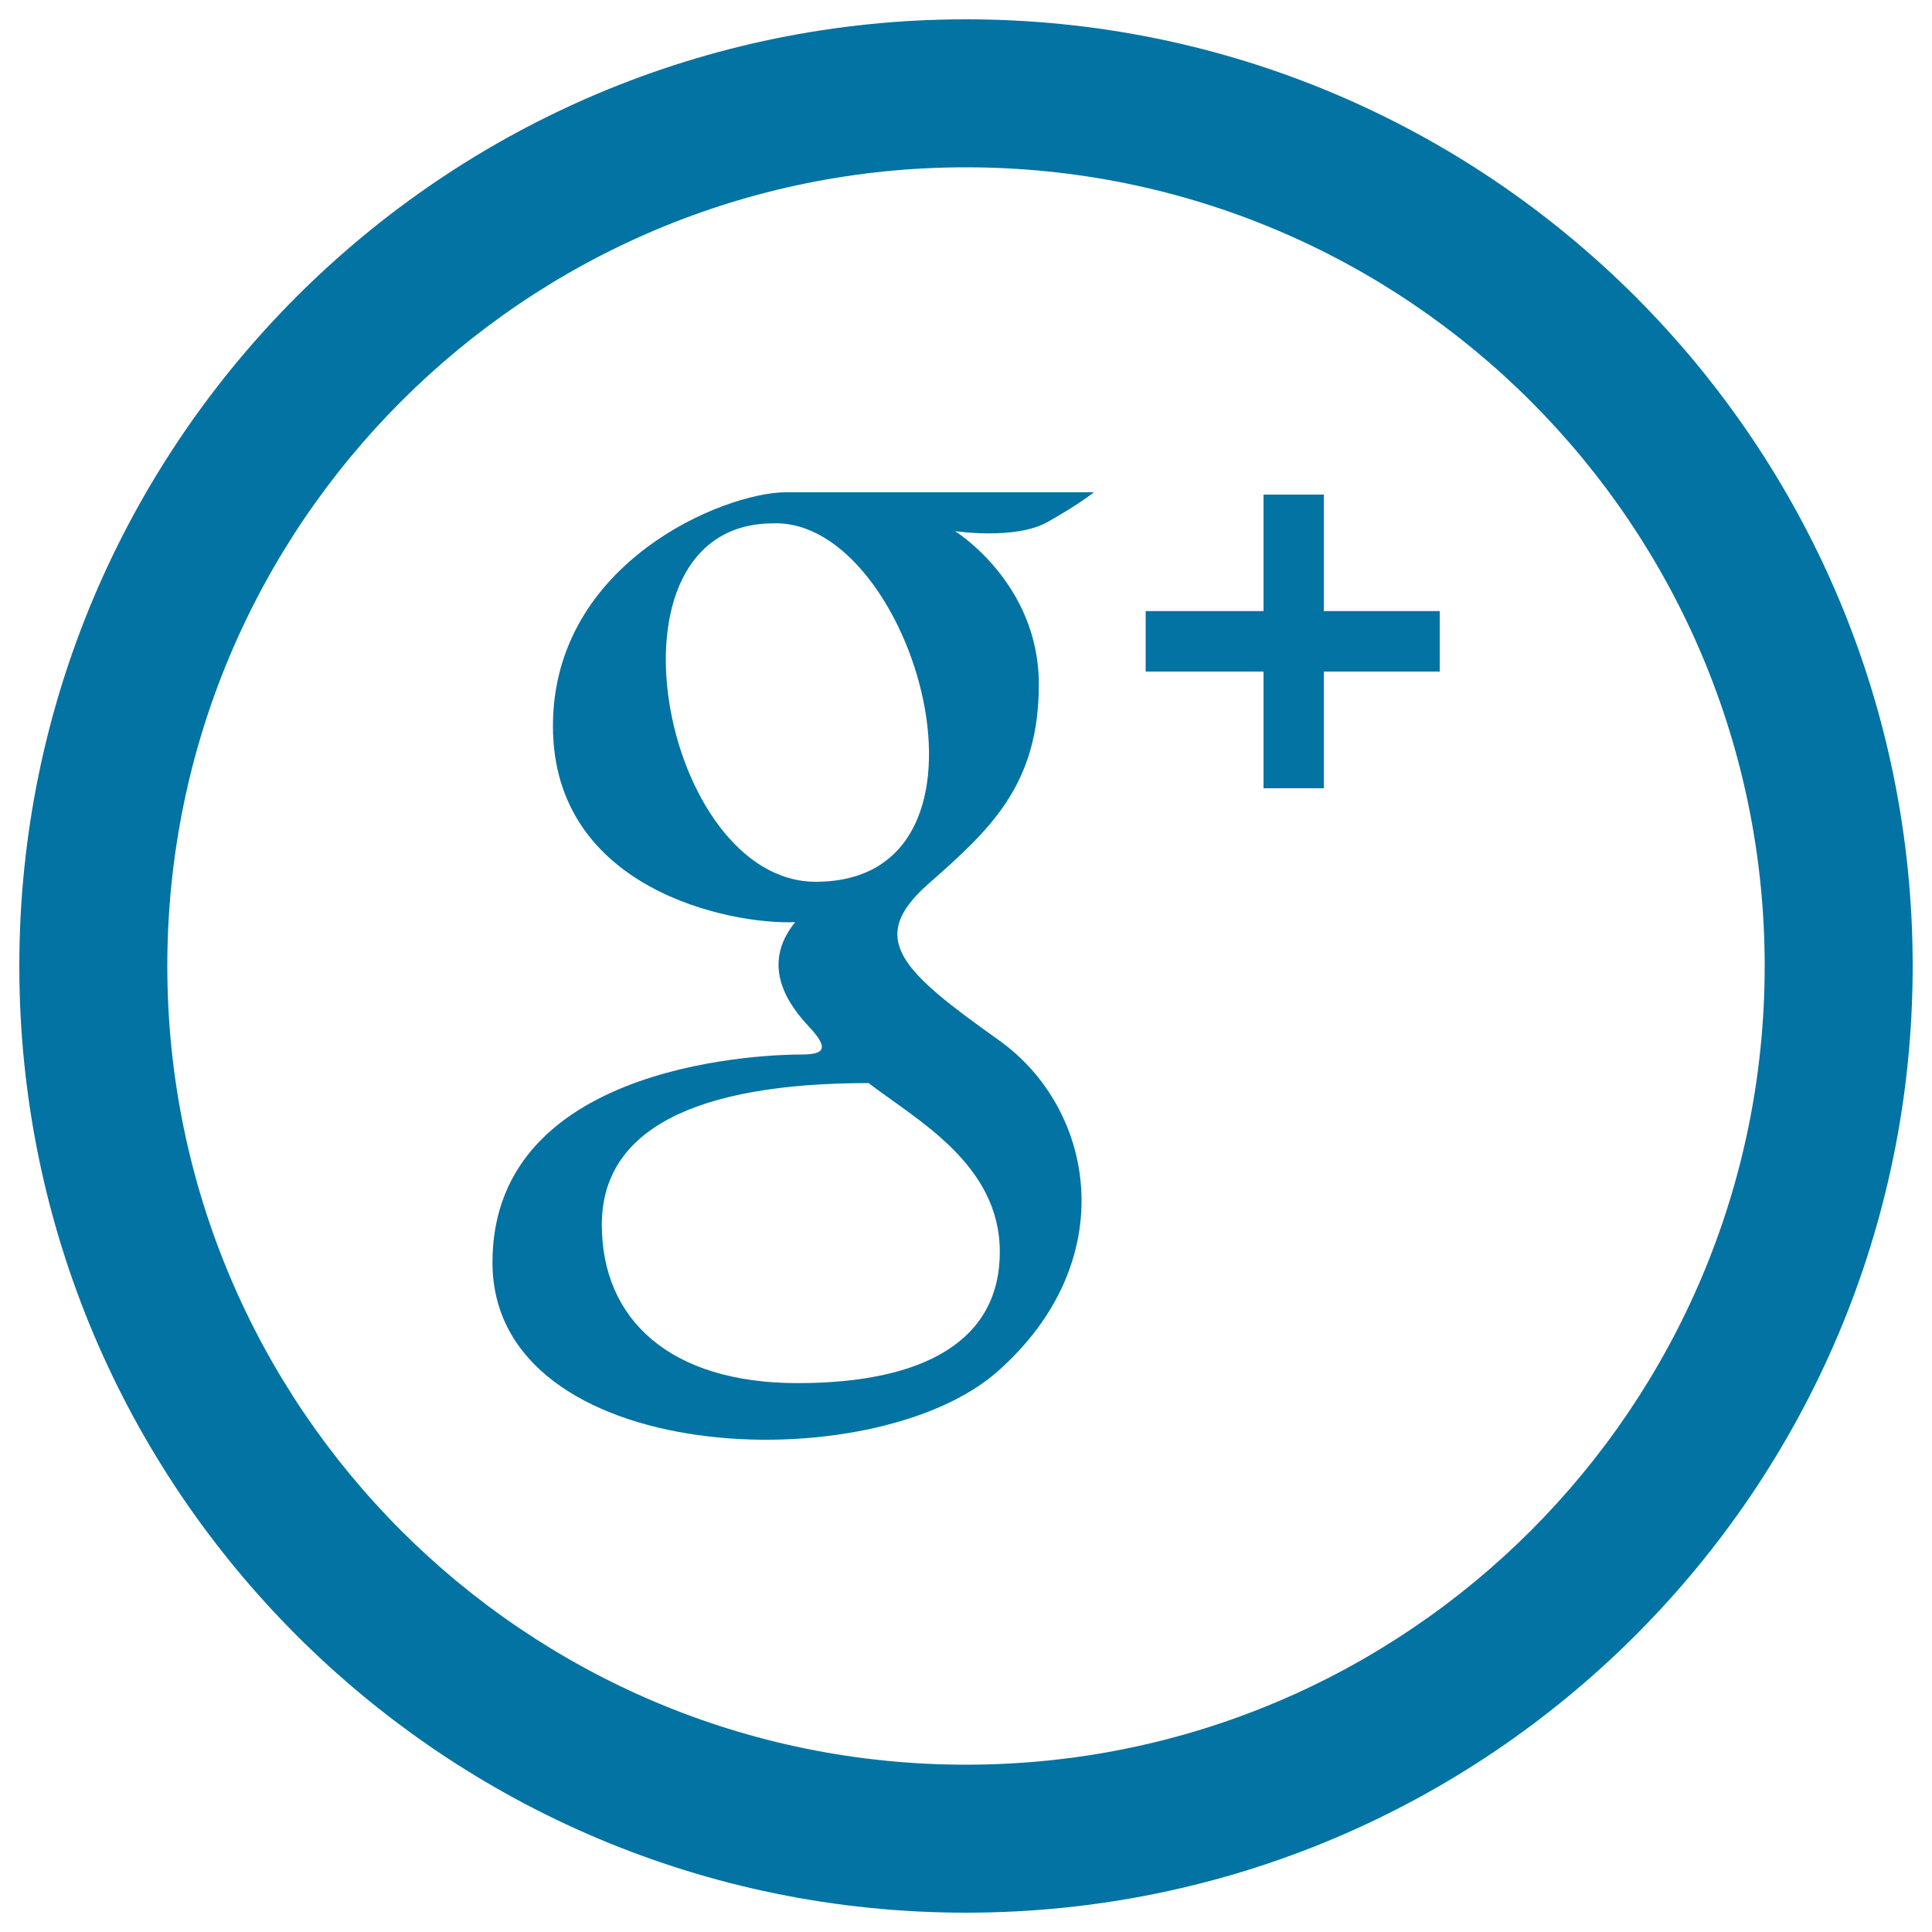<svg xmlns="http://www.w3.org/2000/svg" viewBox="0 0 1000 1000" style="fill:#0273a2">
<title>Social Google Plus Circular Button SVG icon</title>
<g><path d="M500,10C229.4,10,10,229.4,10,500c0,270.6,219.4,490,490,490c270.6,0,490-219.4,490-490C990,229.4,770.6,10,500,10z M500,913.4C271.7,913.4,86.6,728.3,86.6,500S271.7,86.6,500,86.6S913.4,271.7,913.4,500S728.3,913.4,500,913.4z"/><g><g><path d="M542.2,270.2c16.7-9.4,24-15.4,24-15.4H406.8c-31.9,0-120.6,36.3-120.6,121c0,84.7,92,102.9,125.4,101.5c-18.7,22.9-2.7,43.7,7.4,54.4c10,10.8,8,14.1-4,14.1c-12,0-160.1,1.6-160.1,107.6c0,106,196.7,113.6,261.4,56.5c64.7-57.1,50.7-135.9,0.7-171.5c-50-35.6-68.7-52.4-36.7-80.7c32-28.2,57.4-51.1,57.4-103.5c0-52.5-43.4-79.3-43.4-79.3S525.5,279.6,542.2,270.2z M517.5,648c0,45.7-38.8,67.9-104.7,67.9c-66,0-101.3-32.9-101.3-82c0-49.1,48-73.3,138.1-73.3C473.9,579.4,517.5,602.3,517.5,648z M422.2,456.4c-79.4,0-115.4-185.5-22-185.5C472.8,268.2,527.5,456.4,422.2,456.4z M685.2,316.3V256H654v60.3h-61v31.3h61v60.4h31.2v-60.4h60v-31.3H685.2z"/></g></g></g>
</svg>